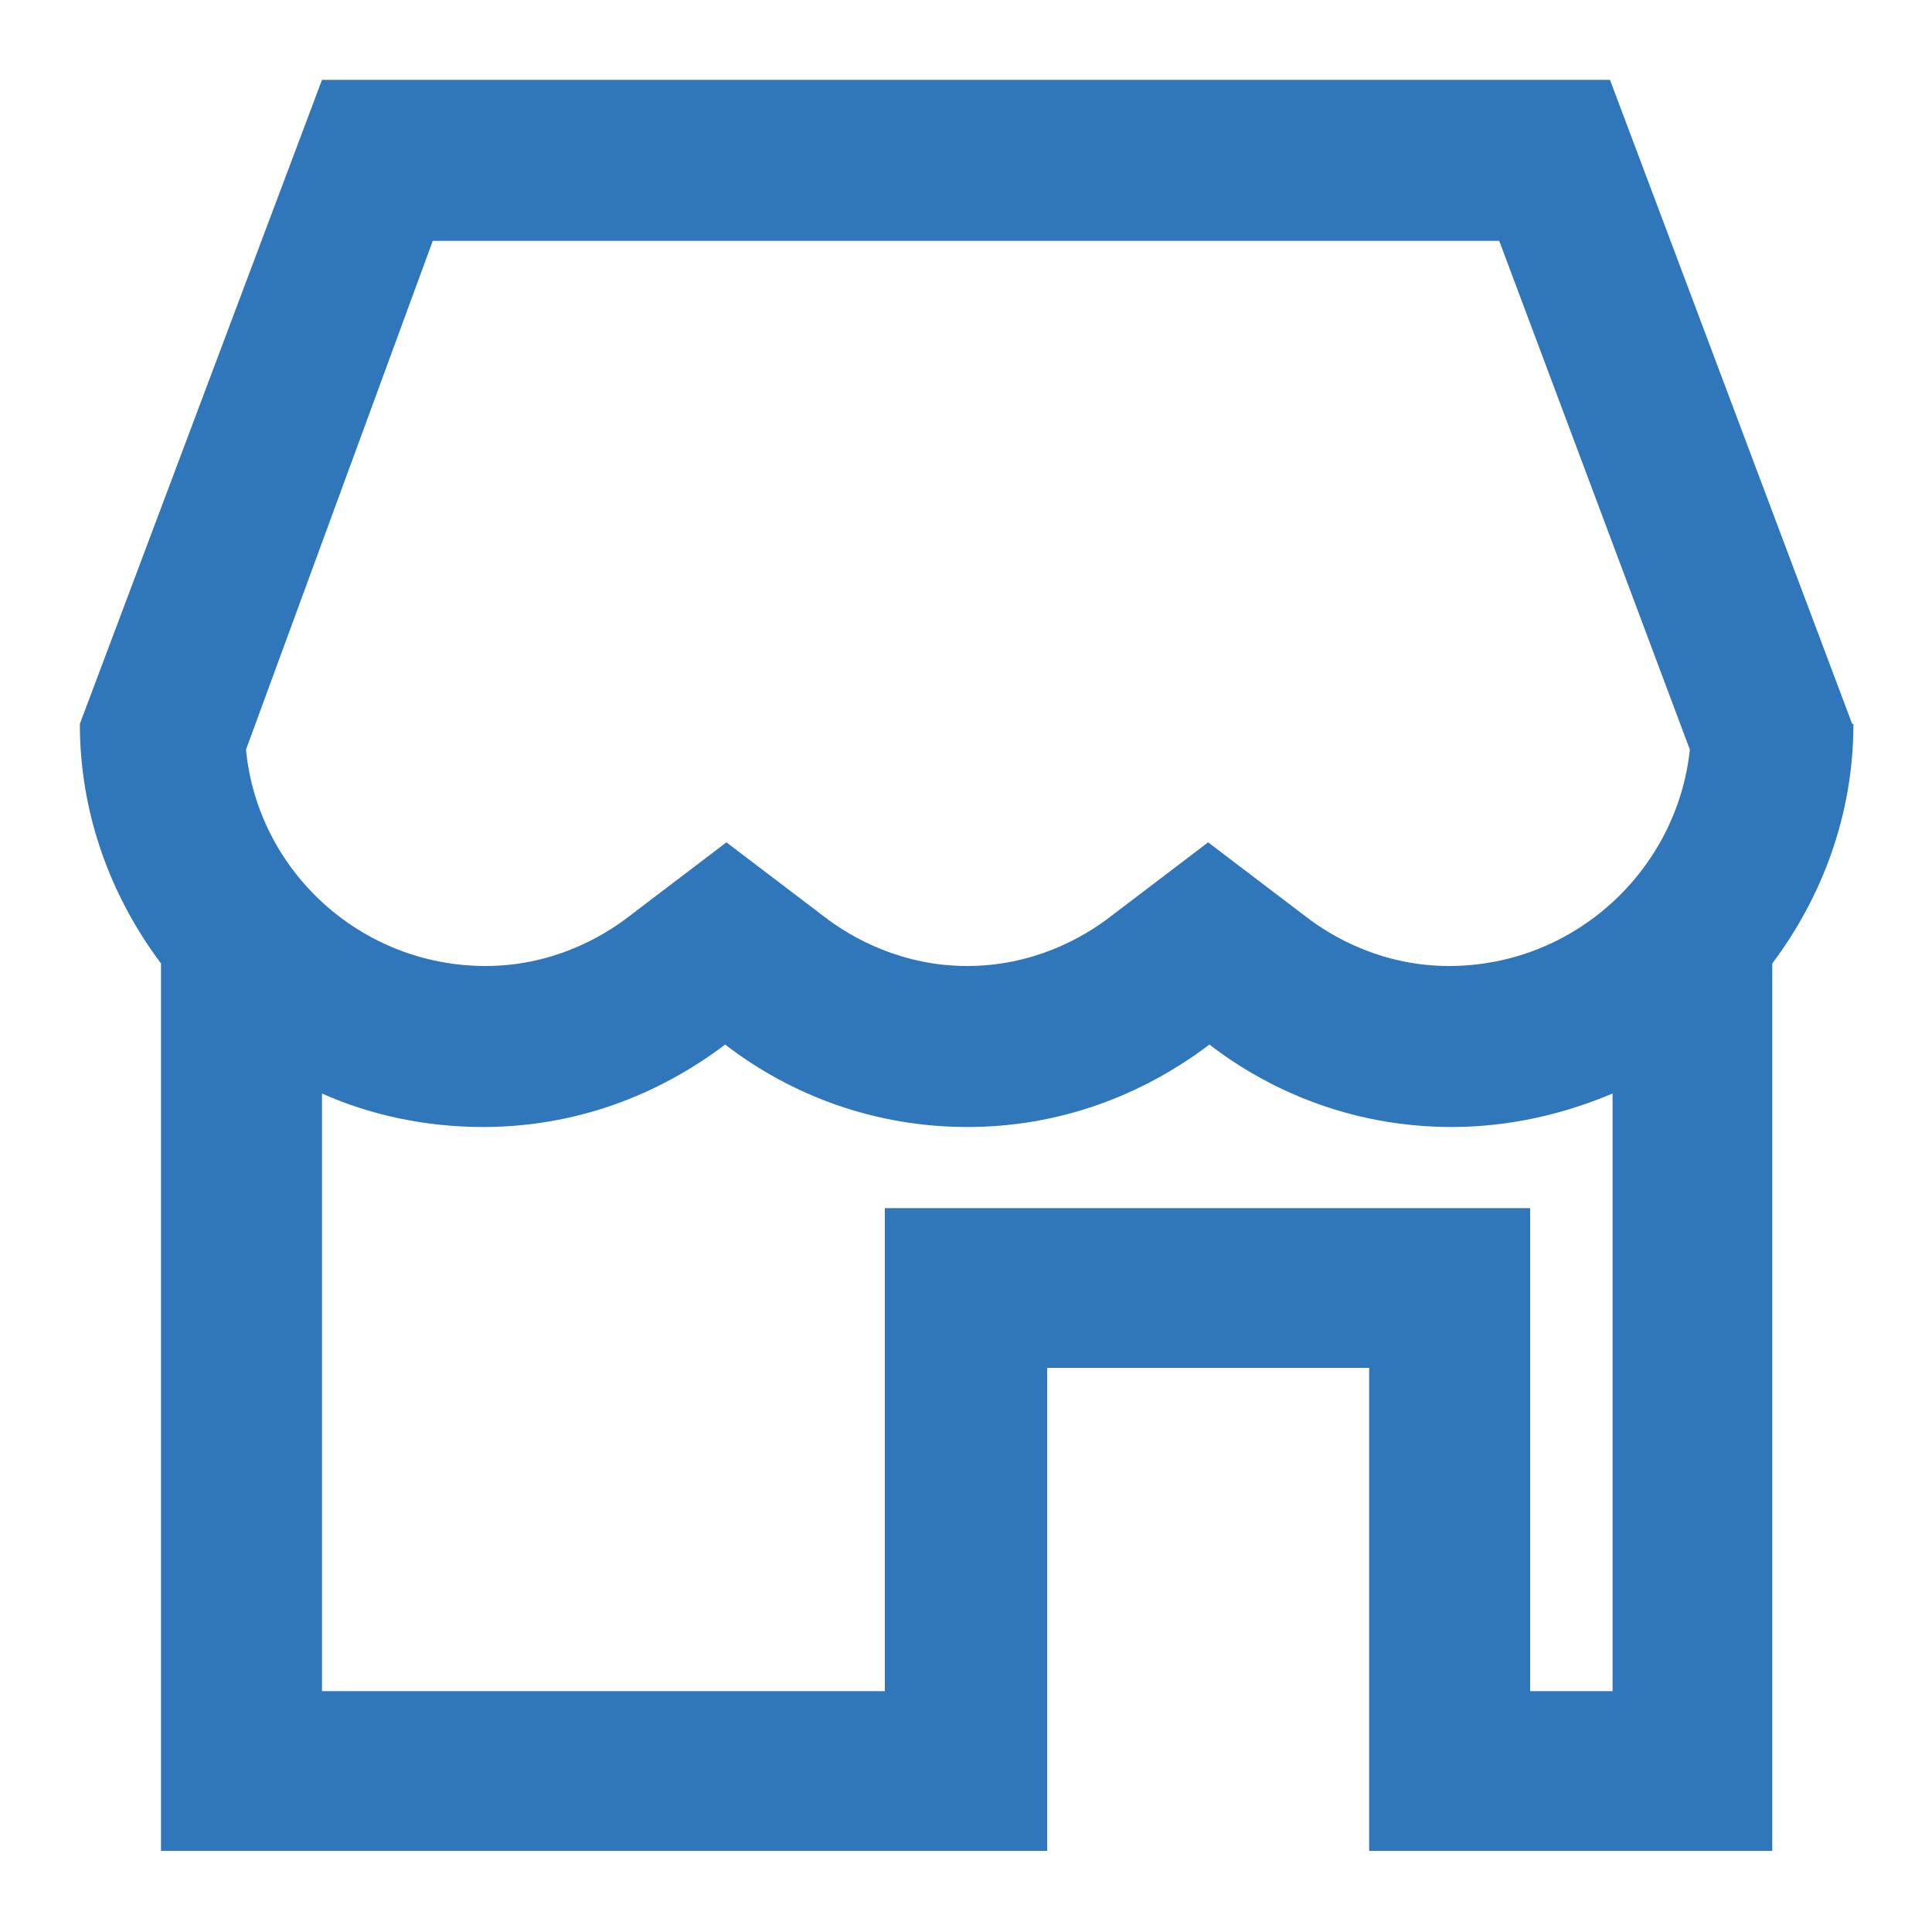 <?xml version="1.0" encoding="UTF-8"?><svg id="a" xmlns="http://www.w3.org/2000/svg" width="15" height="15" viewBox="0 0 15 15"><path d="M14.38,5.62L12.5,.62H2.5L.62,5.62c0,.7,.24,1.34,.63,1.86v6.89h6.88v-3.75h2.5v3.75h3.13V7.48c.39-.52,.63-1.16,.63-1.86ZM3.36,1.87H11.64l1.48,3.95c-.1,.94-.9,1.68-1.87,1.68-.5,0-.89-.21-1.12-.39l-.75-.57-.75,.57c-.23,.18-.62,.39-1.12,.39s-.89-.21-1.12-.39l-.75-.57-.75,.57c-.23,.18-.62,.39-1.12,.39-.97,0-1.77-.74-1.86-1.68L3.36,1.87ZM11.88,13.13v-3.75H6.87v3.75H2.5v-4.64c.38,.17,.81,.26,1.25,.26,.71,0,1.35-.24,1.88-.64,.52,.4,1.17,.64,1.88,.64s1.35-.24,1.88-.64c.52,.4,1.17,.64,1.88,.64,.45,0,.87-.1,1.25-.26v4.64h-.63Z" fill="#2f76ba"/></svg>